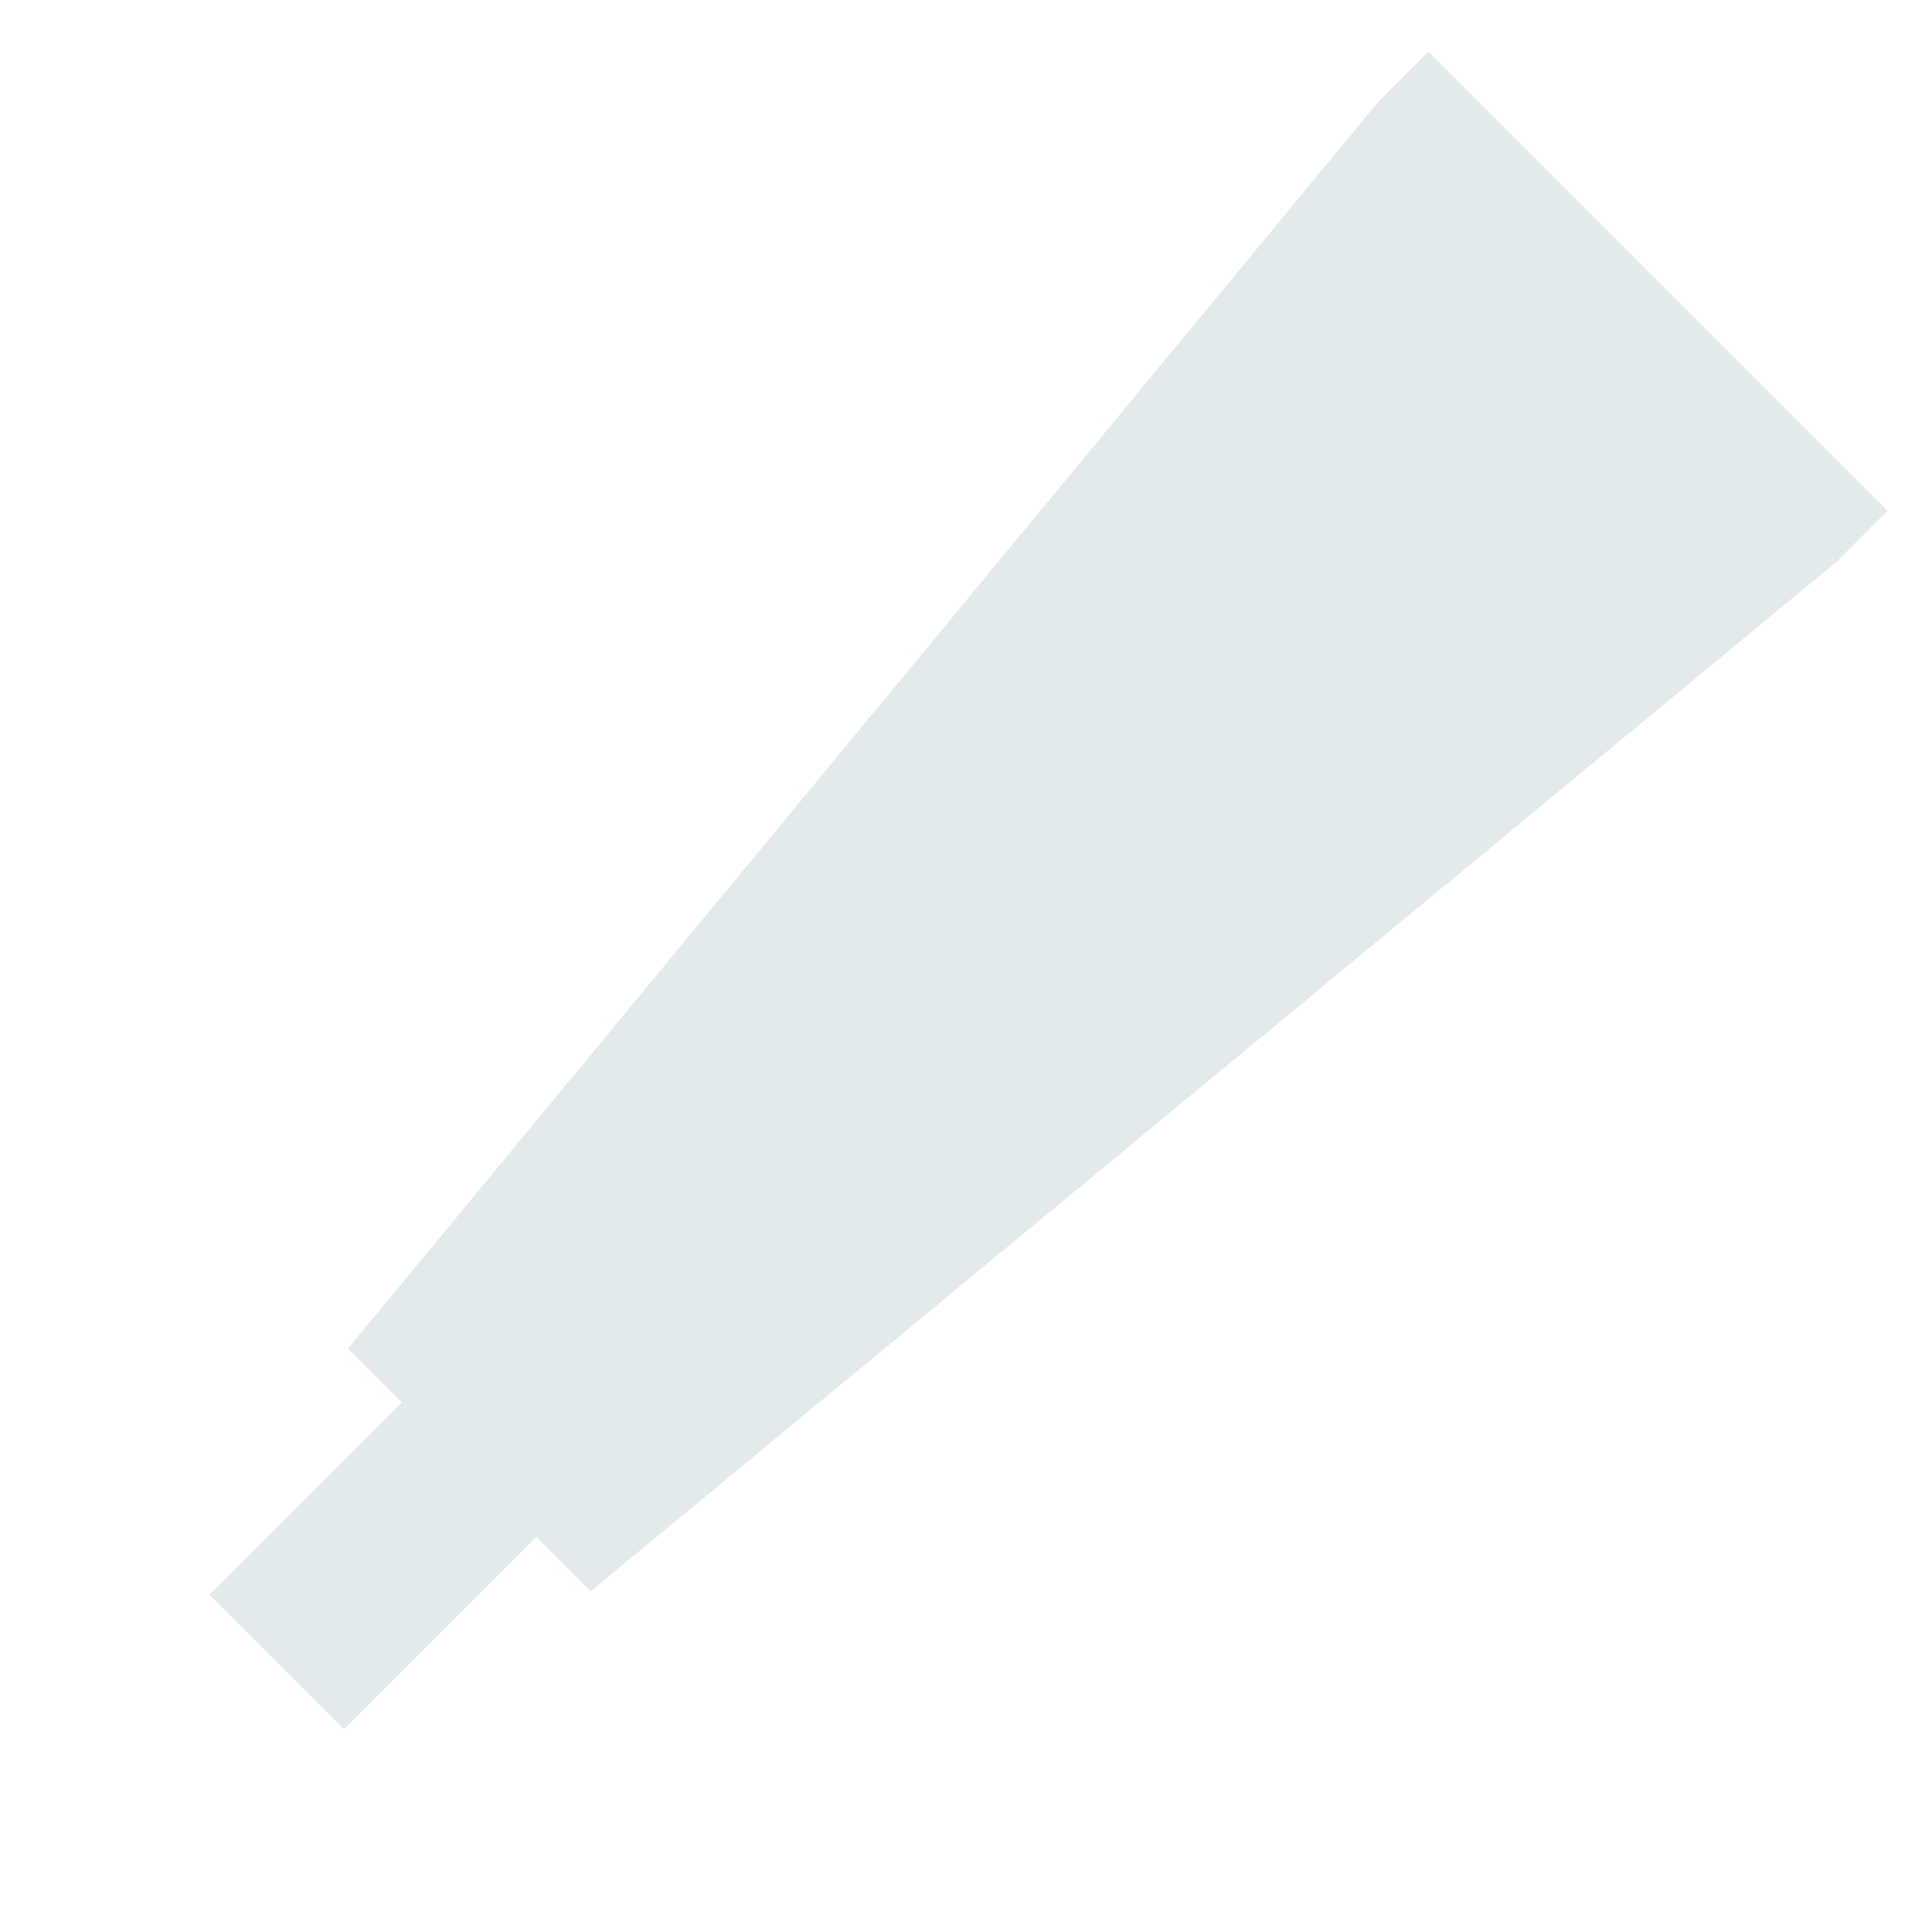 <svg width="87" height="87" viewBox="0 0 87 87" fill="none" xmlns="http://www.w3.org/2000/svg">
<path d="M82.7 25.299L26.596 71.66L15.668 60.731L62.029 4.628L82.7 25.299Z" fill="#E3EAEC"/>
<path d="M84.999 22.999L64.328 2.328L62.029 4.628L82.7 25.299L84.999 22.999Z" fill="#E3EAEC"/>
<path d="M24.149 69.212L18.091 63.154L9.437 71.808L15.495 77.866L24.149 69.212Z" fill="#E3EAEC"/>
<path d="M10.104 71.981C10.03 71.907 10.03 71.758 10.104 71.684L18.091 63.698C18.165 63.624 18.313 63.624 18.387 63.698C18.462 63.772 18.462 63.92 18.387 63.995L10.401 71.981C10.327 72.055 10.178 72.055 10.104 71.981Z" fill="#E3EAEC"/>
<path d="M10.673 72.55C10.599 72.475 10.599 72.327 10.673 72.253L18.66 64.266C18.734 64.192 18.882 64.192 18.956 64.266C19.03 64.341 19.03 64.489 18.956 64.563L10.97 72.55C10.896 72.624 10.772 72.649 10.673 72.55Z" fill="#E3EAEC"/>
<path d="M11.267 73.143C11.192 73.069 11.192 72.921 11.267 72.846L19.253 64.86C19.327 64.786 19.475 64.786 19.55 64.86C19.624 64.934 19.624 65.082 19.55 65.157L11.563 73.143C11.489 73.217 11.341 73.217 11.267 73.143Z" fill="#E3EAEC"/>
<path d="M11.86 73.737C11.786 73.662 11.786 73.514 11.86 73.44L19.846 65.453C19.921 65.379 20.069 65.379 20.143 65.453C20.217 65.528 20.217 65.676 20.143 65.75L12.157 73.737C12.082 73.811 11.934 73.811 11.86 73.737Z" fill="#E3EAEC"/>
<path d="M12.429 74.305C12.354 74.231 12.354 74.083 12.429 74.008L20.415 66.022C20.489 65.948 20.638 65.948 20.712 66.022C20.786 66.096 20.786 66.245 20.712 66.319L12.725 74.305C12.651 74.379 12.503 74.379 12.429 74.305Z" fill="#E3EAEC"/>
<path d="M13.022 74.899C12.948 74.825 12.948 74.676 13.022 74.602L21.008 66.615C21.083 66.541 21.231 66.541 21.305 66.615C21.379 66.69 21.379 66.838 21.305 66.912L13.319 74.899C13.245 74.973 13.096 74.973 13.022 74.899Z" fill="#E3EAEC"/>
<path d="M13.591 75.467C13.517 75.393 13.517 75.245 13.591 75.171L21.577 67.184C21.651 67.11 21.8 67.11 21.874 67.184C21.948 67.258 21.948 67.407 21.874 67.481L13.887 75.467C13.813 75.541 13.69 75.566 13.591 75.467Z" fill="#E3EAEC"/>
<path d="M14.184 76.061C14.11 75.987 14.11 75.838 14.184 75.764L22.171 67.778C22.245 67.703 22.393 67.703 22.467 67.778C22.541 67.852 22.541 68 22.467 68.074L14.481 76.061C14.407 76.135 14.258 76.135 14.184 76.061Z" fill="#E3EAEC"/>
<path d="M14.777 76.654C14.703 76.58 14.703 76.432 14.777 76.358L22.764 68.371C22.838 68.297 22.986 68.297 23.061 68.371C23.135 68.445 23.135 68.594 23.061 68.668L15.074 76.654C15 76.728 14.852 76.728 14.777 76.654Z" fill="#E3EAEC"/>
<path d="M15.346 77.223C15.272 77.149 15.272 77 15.346 76.926L23.333 68.94C23.407 68.866 23.555 68.866 23.629 68.94C23.704 69.014 23.704 69.162 23.629 69.236L15.643 77.223C15.569 77.297 15.42 77.297 15.346 77.223Z" fill="#E3EAEC"/>
<path d="M41.778 53.165L40.666 46.662L34.163 45.549L51.718 27.994L52.855 34.472L59.334 35.609L41.778 53.165Z" fill="#E3EAEC"/>
<path d="M43.657 43.67C47.221 47.234 51.495 48.74 53.202 47.033C54.908 45.326 53.403 41.053 49.839 37.488C46.275 33.924 42.002 32.419 40.295 34.126C38.588 35.833 40.093 40.106 43.657 43.67Z" fill="#E3EAEC"/>
</svg>
